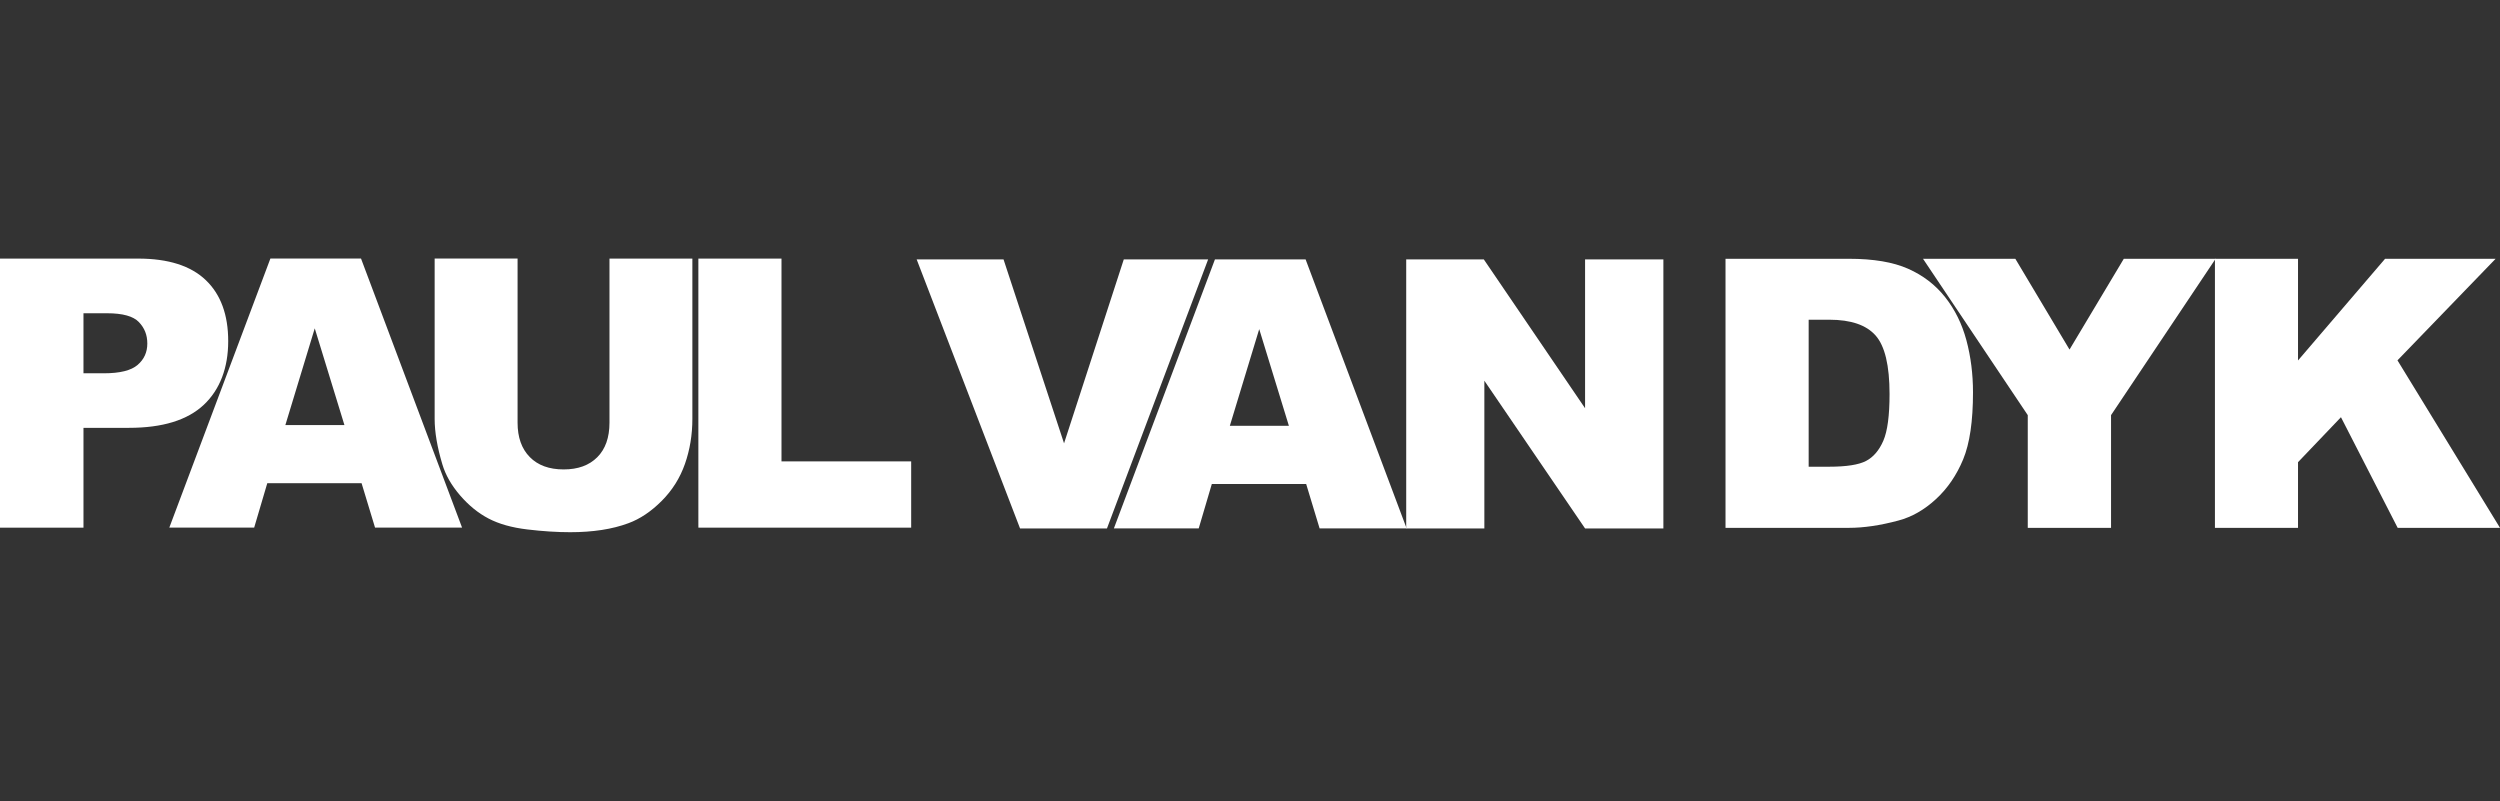 <svg viewBox="0 0 774.19 248.16" xmlns="http://www.w3.org/2000/svg" data-name="Layer 1" id="Layer_1">
  <rect x="0" y="0" width="774.19" height="248.16" fill="#333333" stroke="none"/>
  <defs>
    <style>
      .cls-1 {
        fill: #fff;
      }
    </style>
  </defs>
  <g>
    <path d="M0,80.08h42.78c9.32,0,16.29,2.22,20.93,6.65,4.64,4.43,6.96,10.74,6.96,18.93s-2.53,14.99-7.58,19.72c-5.06,4.74-12.77,7.11-23.15,7.11h-14.09v30.92H0v-83.32ZM25.85,115.6h6.31c4.96,0,8.44-.86,10.45-2.59,2.01-1.72,3.01-3.93,3.01-6.62s-.87-4.83-2.61-6.65c-1.74-1.82-5.02-2.73-9.83-2.73h-7.33v18.59Z" class="cls-1"></path>
    <path d="M111.99,149.64h-29.22l-4.06,13.75h-26.28l31.3-83.32h28.07l31.29,83.32h-26.95l-4.17-13.75ZM106.66,131.63l-9.19-29.95-9.1,29.95h18.29Z" class="cls-1"></path>
    <path d="M188.73,80.08h25.68v49.64c0,4.92-.77,9.57-2.3,13.94-1.53,4.37-3.94,8.2-7.21,11.47-3.28,3.28-6.71,5.58-10.31,6.9-5,1.86-11,2.78-18.01,2.78-4.05,0-8.47-.28-13.26-.85-4.79-.57-8.8-1.69-12.02-3.38-3.22-1.68-6.16-4.08-8.83-7.18-2.67-3.1-4.5-6.3-5.48-9.6-1.59-5.3-2.39-10-2.39-14.09v-49.64h25.68v50.82c0,4.54,1.26,8.09,3.78,10.65,2.52,2.56,6.01,3.83,10.48,3.83s7.9-1.26,10.42-3.78c2.52-2.52,3.78-6.09,3.78-10.71v-50.82Z" class="cls-1"></path>
    <path d="M216.28,80.08h25.73v62.8h40.16v20.52h-65.9v-83.32Z" class="cls-1"></path>
  </g>
  <g>
    <path d="M534.37,80.14h38.23c7.54,0,13.62,1.02,18.26,3.07,4.64,2.05,8.47,4.98,11.5,8.81,3.03,3.83,5.23,8.28,6.59,13.36,1.36,5.08,2.04,10.46,2.04,16.14,0,8.9-1.01,15.81-3.04,20.72-2.03,4.91-4.84,9.02-8.44,12.33-3.6,3.32-7.46,5.52-11.59,6.62-5.64,1.52-10.76,2.27-15.34,2.27h-38.23v-83.32ZM560.1,99.01v45.52h6.31c5.38,0,9.2-.6,11.47-1.79,2.27-1.19,4.05-3.28,5.34-6.25,1.29-2.97,1.93-7.79,1.93-14.46,0-8.83-1.44-14.87-4.32-18.13-2.88-3.26-7.65-4.89-14.32-4.89h-6.42Z" class="cls-1"></path>
    <path d="M595.52,80.14h28.58l16.78,28.11,16.81-28.11h28.43l-32.38,48.42v34.9h-25.79v-34.9l-32.44-48.42Z" class="cls-1"></path>
    <path d="M685.91,80.14h25.73v31.49l26.96-31.49h34.23l-30.39,31.45,31.75,51.87h-31.69l-17.56-34.26-13.3,13.93v20.33h-25.73v-83.32Z" class="cls-1"></path>
  </g>
  <g>
    <path d="M283.87,80.33h26.9l18.74,56.96,18.5-56.96h26.12l-31.33,83.32h-26.91l-32.02-83.32Z" class="cls-1"></path>
    <path d="M404.48,149.89h-29.21l-4.06,13.75h-26.27l31.3-83.32h28.07l31.29,83.32h-26.95l-4.16-13.75ZM399.14,131.87l-9.19-29.95-9.1,29.95h18.29Z" class="cls-1"></path>
    <path d="M435.47,80.33h24.03l31.36,46.09v-46.09h24.25v83.32h-24.25l-31.19-45.75v45.75h-24.2v-83.32Z" class="cls-1"></path>
  </g>
</svg>